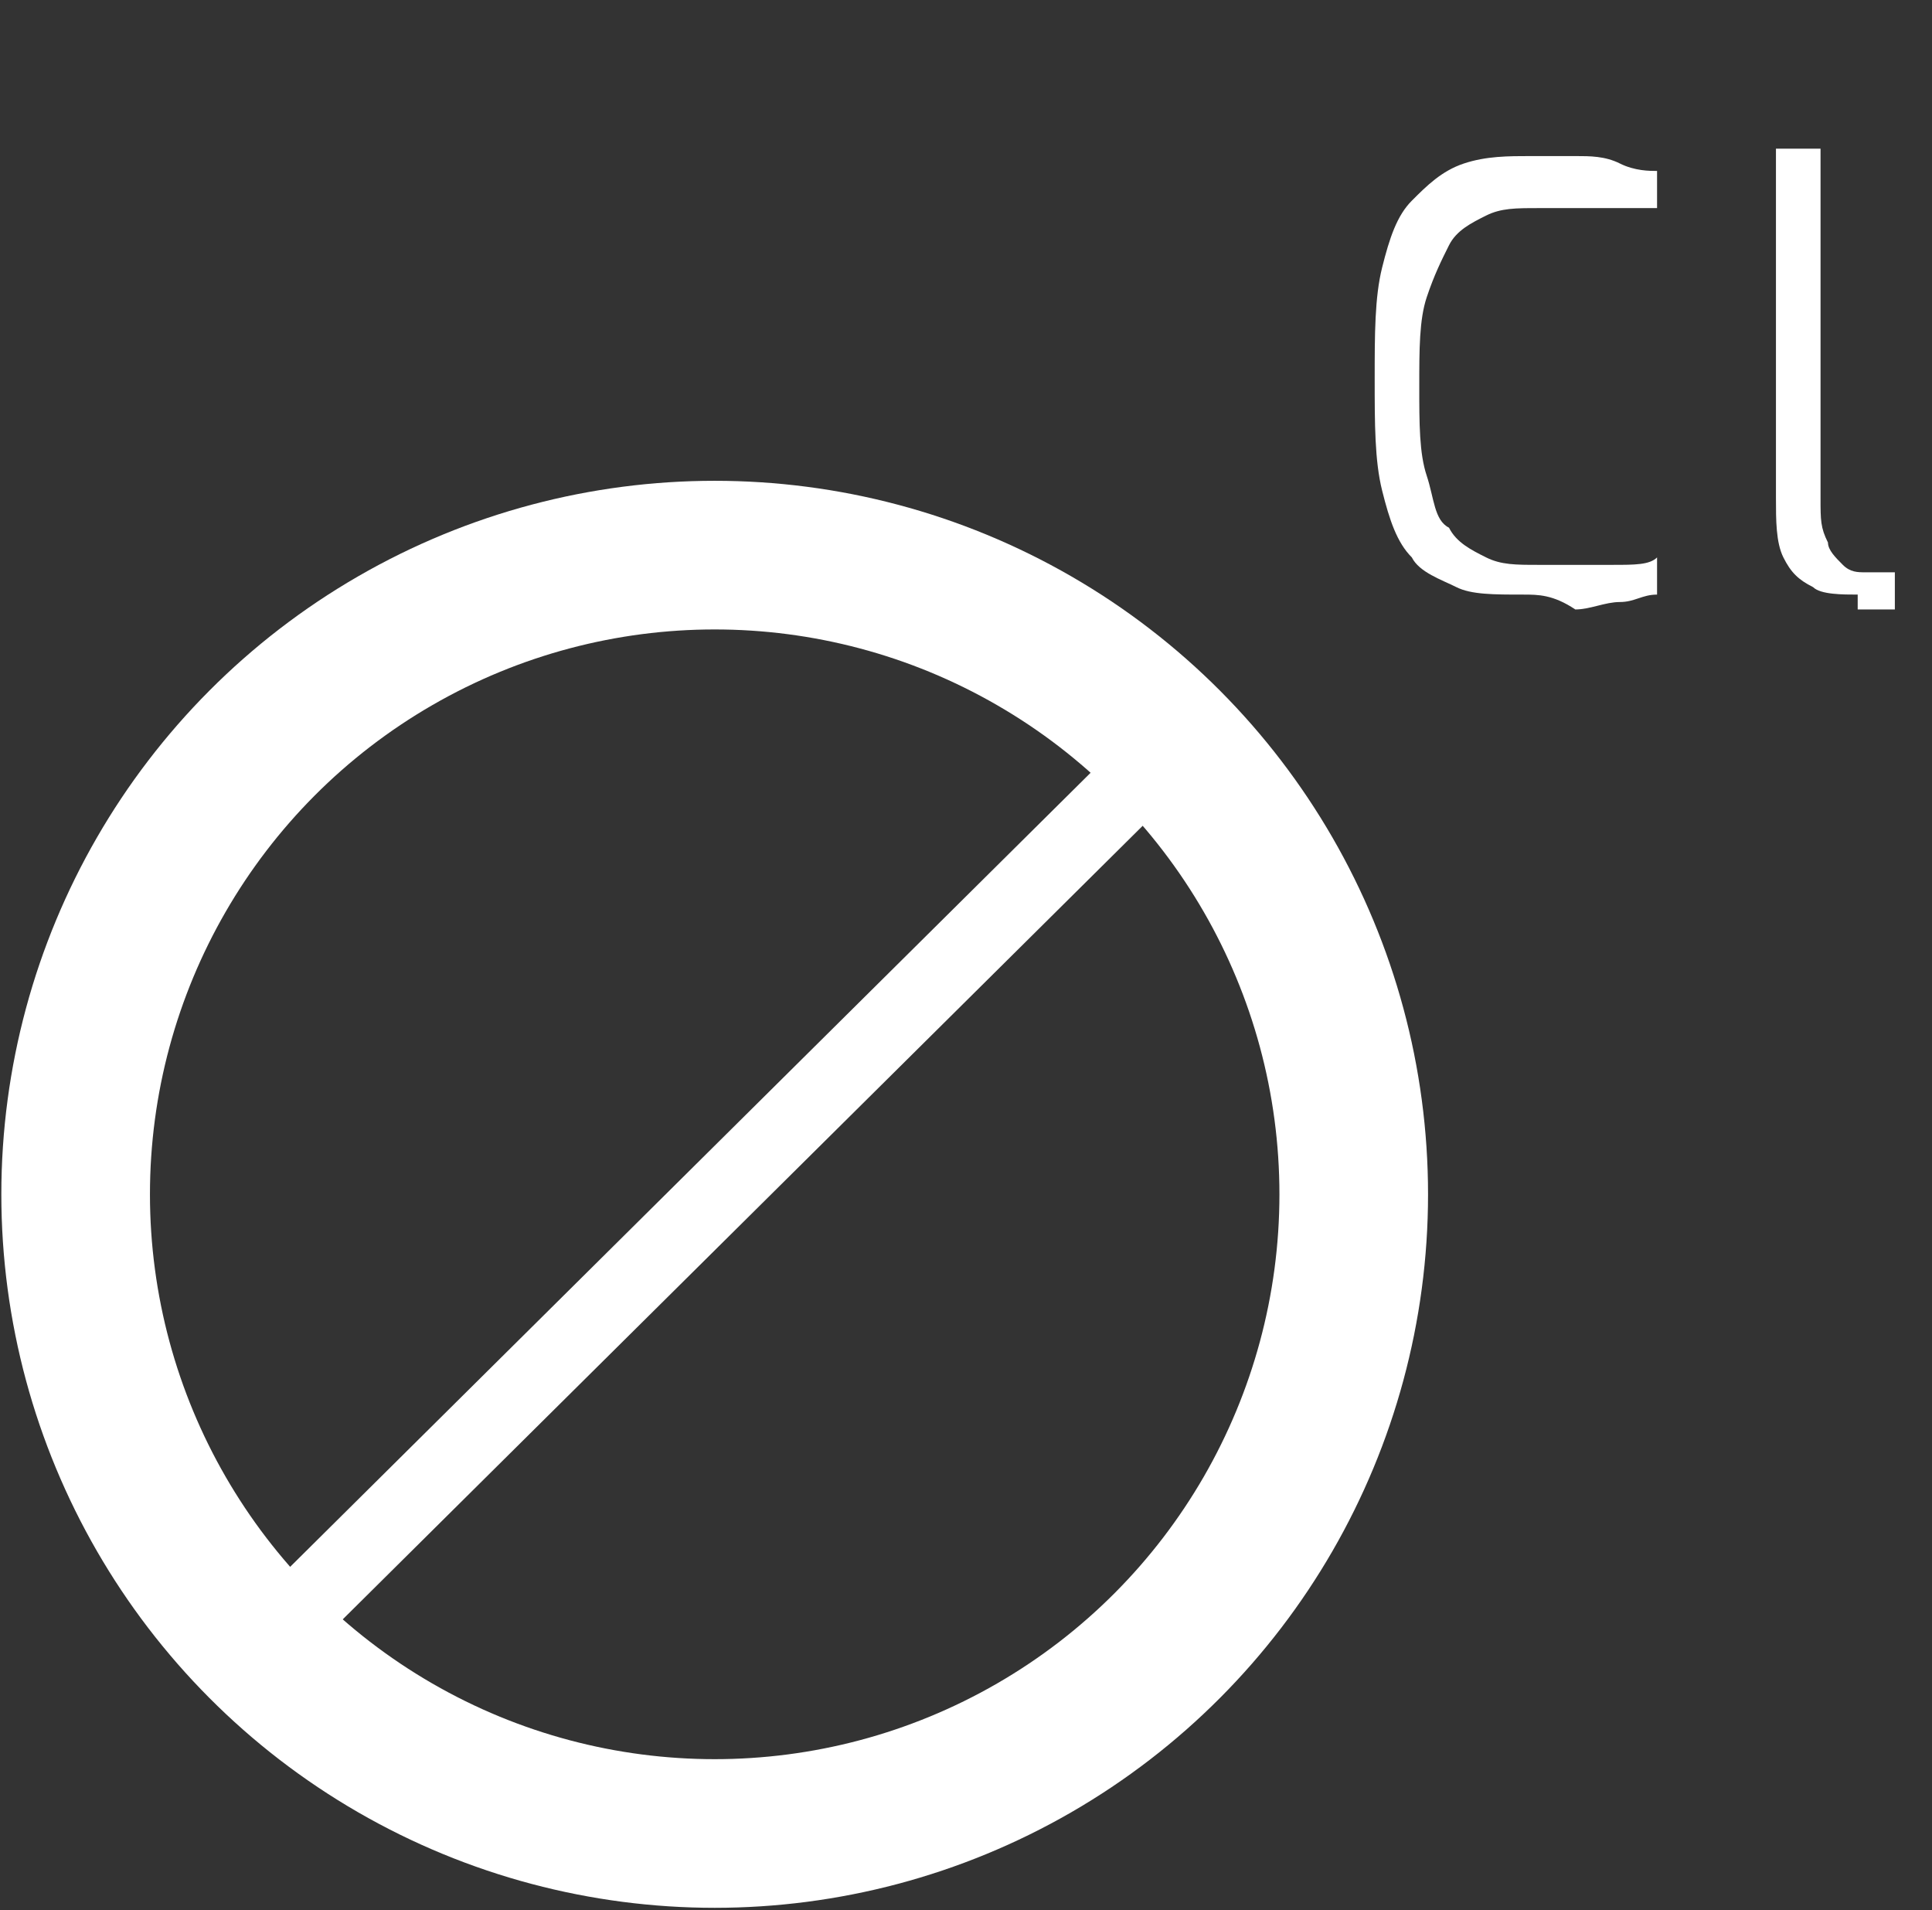 <?xml version="1.0" encoding="utf-8"?>
<!-- Generator: Adobe Illustrator 25.3.1, SVG Export Plug-In . SVG Version: 6.00 Build 0)  -->
<svg version="1.1" id="Layer_1" xmlns="http://www.w3.org/2000/svg" xmlns:xlink="http://www.w3.org/1999/xlink" x="0px" y="0px"
	 width="26px" height="25.7px" viewBox="0 0 26 25.7" style="enable-background:new 0 0 26 25.7;" xml:space="preserve">
<rect x="0" y="0" width="26" height="25.7" fill="#333333" stroke="none"/>
<style type="text/css">
	.st0{fill:none;stroke:#FFFFFF;stroke-width:2;stroke-miterlimit:10;}
	.st1{fill:none;stroke:#FFFFFF;stroke-miterlimit:10;}
	.st2{enable-background:new    ;}
	.st3{fill:#FFFFFF;}
</style>
<g id="icon_SoChlor_TAB" transform="translate(-332.5 -120)">
	<g id="Group_725" transform="translate(232.118 -3.931)">
		<circle id="Ellipse_444" class="st0" cx="110" cy="140" r="8.6"/>
		<line id="Line_133" class="st1" x1="103.9" y1="146.1" x2="116.1" y2="134"/>
	</g>
	<g class="st2">
		<path class="st3" d="M353,128c-0.4,0-0.7,0-0.9-0.1s-0.5-0.2-0.6-0.4c-0.2-0.2-0.3-0.5-0.4-0.9c-0.1-0.4-0.1-0.9-0.1-1.5
			c0-0.6,0-1.1,0.1-1.5c0.1-0.4,0.2-0.7,0.4-0.9c0.2-0.2,0.4-0.4,0.7-0.5c0.3-0.1,0.6-0.1,0.9-0.1c0.2,0,0.3,0,0.6,0
			c0.2,0,0.4,0,0.6,0.1s0.4,0.1,0.5,0.1v0.5c-0.1,0-0.2,0-0.4,0c-0.2,0-0.4,0-0.6,0s-0.4,0-0.6,0c-0.3,0-0.5,0-0.7,0.1
			c-0.2,0.1-0.4,0.2-0.5,0.4c-0.1,0.2-0.2,0.4-0.3,0.7s-0.1,0.7-0.1,1.2c0,0.5,0,0.9,0.1,1.2c0.1,0.3,0.1,0.6,0.3,0.7
			c0.1,0.2,0.3,0.3,0.5,0.4c0.2,0.1,0.4,0.1,0.7,0.1c0.4,0,0.7,0,1,0s0.5,0,0.6-0.1v0.5c-0.2,0-0.3,0.1-0.5,0.1
			c-0.2,0-0.4,0.1-0.6,0.1C353.4,128,353.2,128,353,128z"/>
		<path class="st3" d="M357.5,128c-0.2,0-0.5,0-0.6-0.1c-0.2-0.1-0.3-0.2-0.4-0.4c-0.1-0.2-0.1-0.5-0.1-0.8v-4.7h0.6v4.7
			c0,0.3,0,0.4,0.1,0.6c0,0.1,0.1,0.2,0.2,0.3c0.1,0.1,0.2,0.1,0.3,0.1l0.4,0v0.5H357.5z"/>
	</g>
</g>
</svg>
